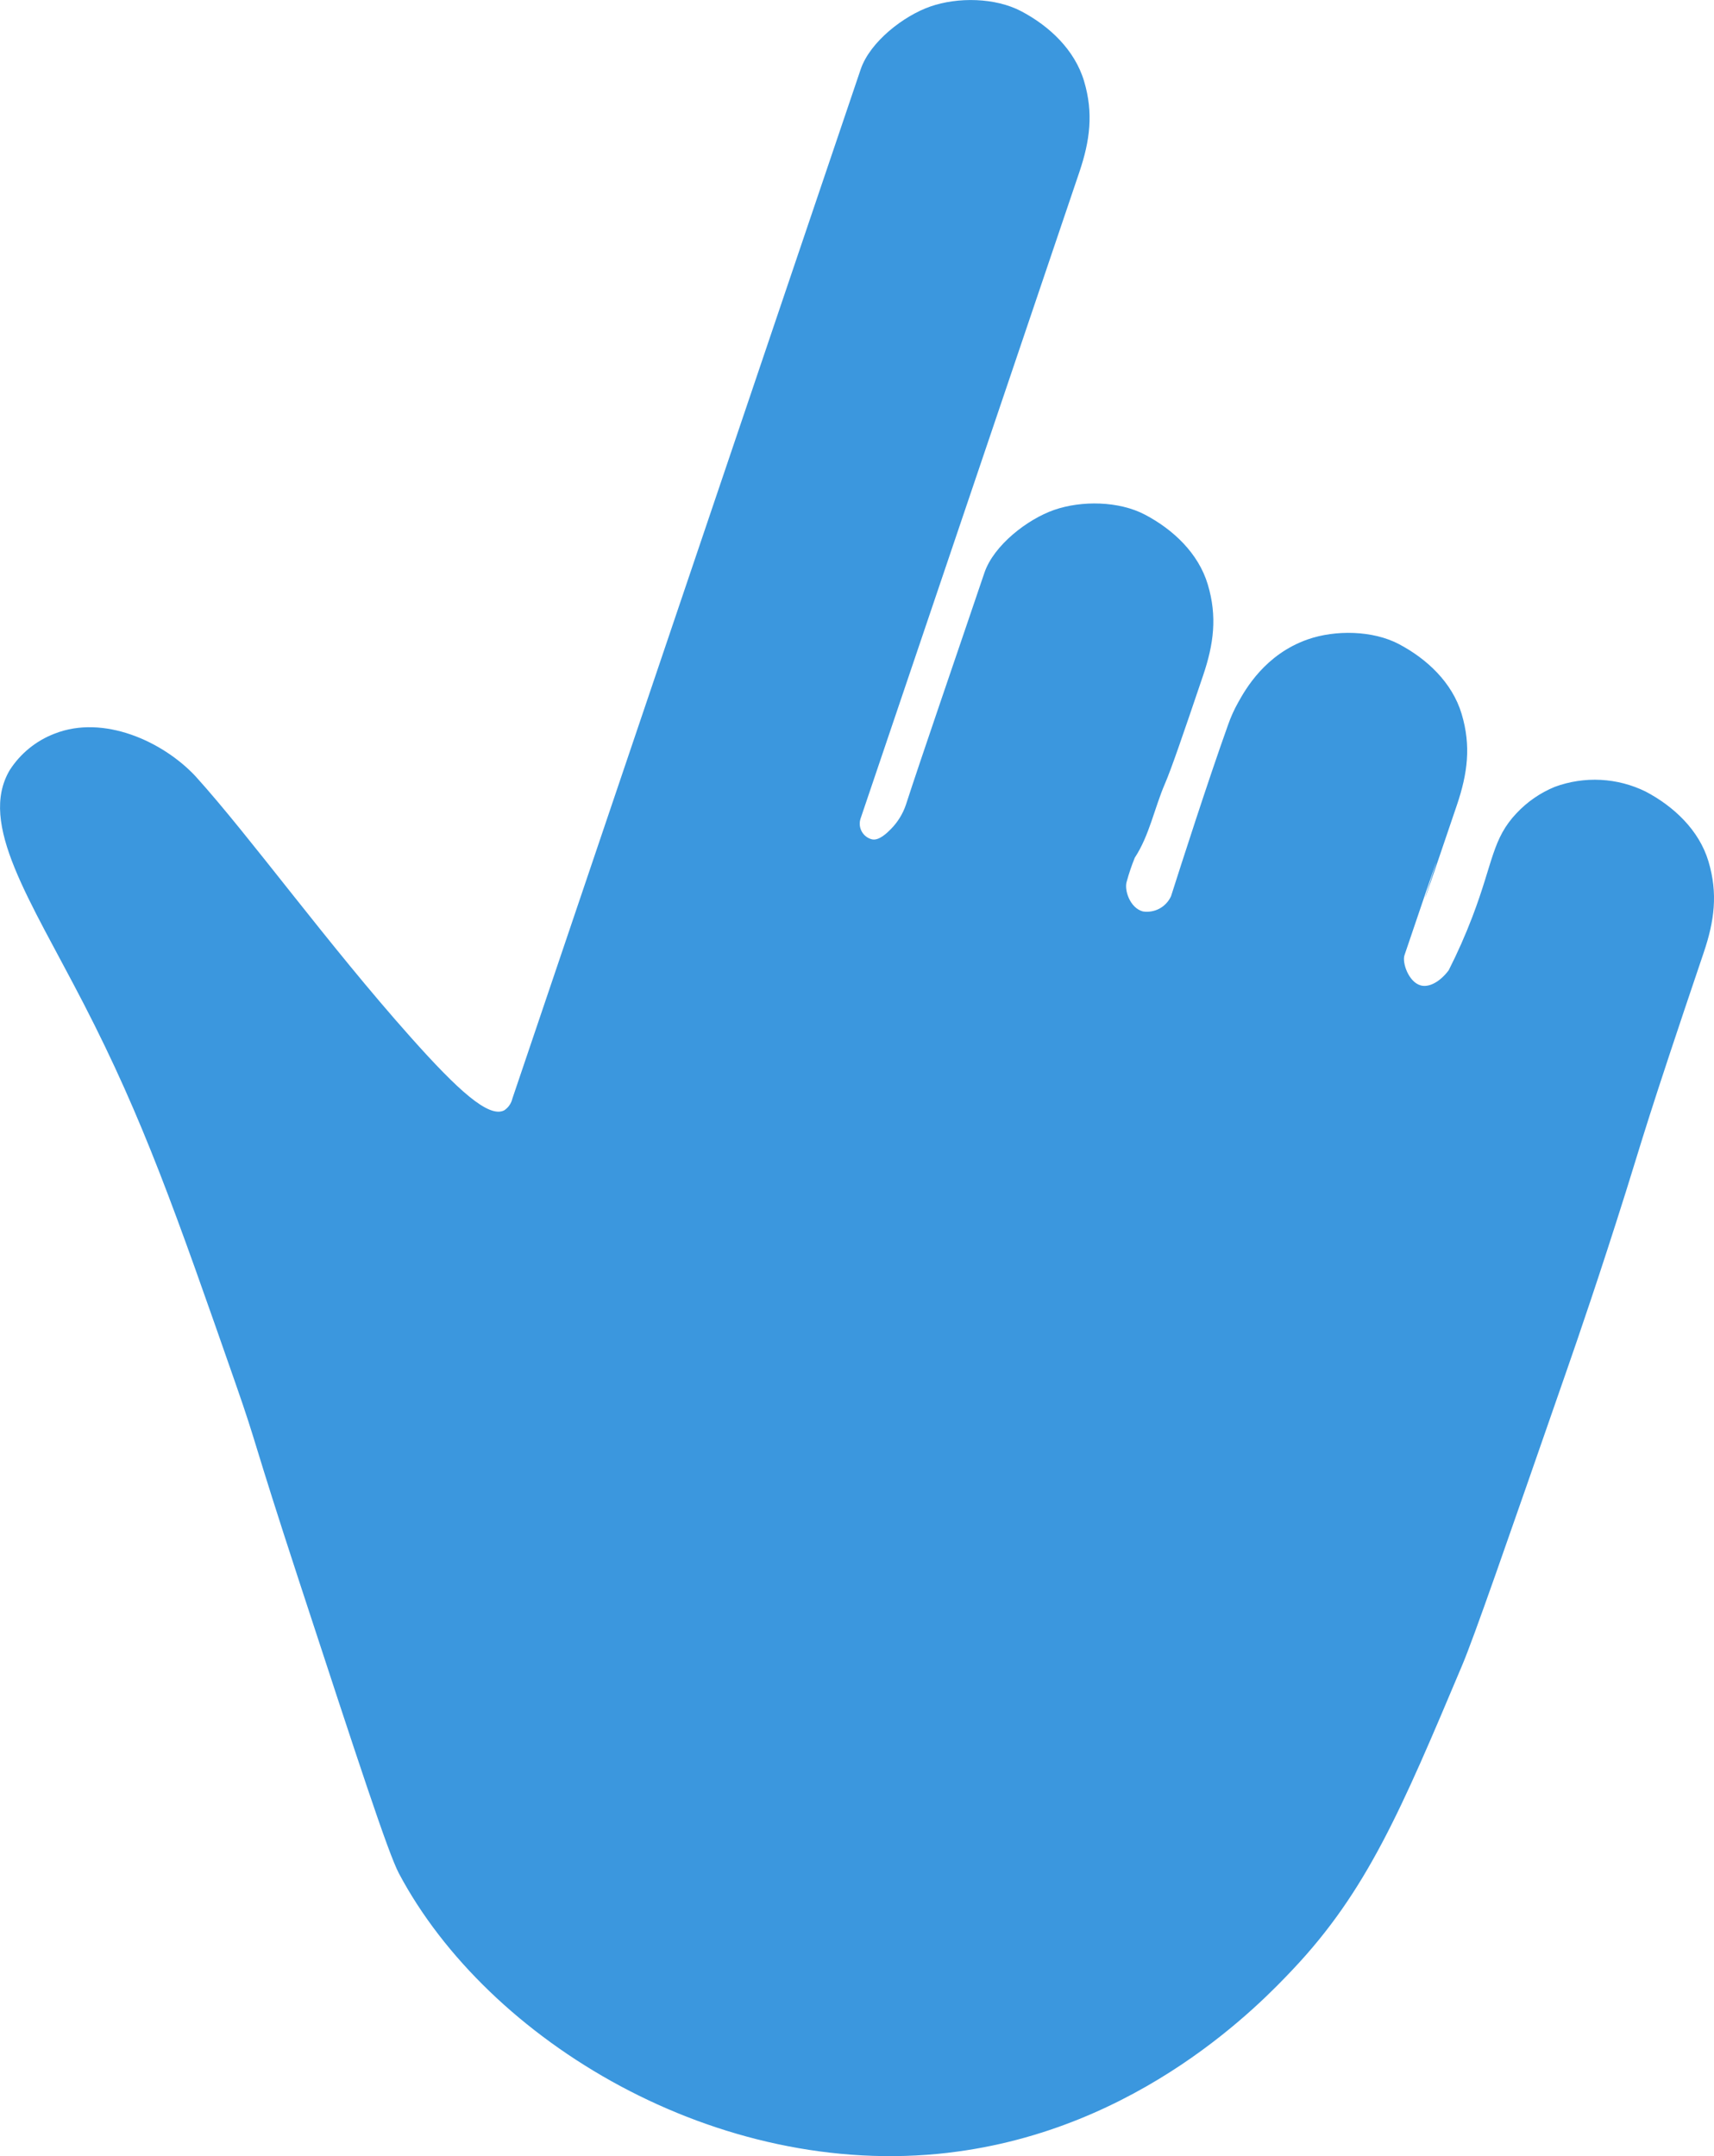 <svg width="93" height="117" viewBox="0 0 93 117" fill="none" xmlns="http://www.w3.org/2000/svg">
<g clip-path="url(#clip0_210_1539)">
<path d="M51.46 116.816C61.883 115.598 68.484 108.628 70.126 106.893C74.171 102.619 76.028 98.214 79.335 90.367C79.979 88.841 81.666 83.985 85.041 74.273C85.624 72.597 86.796 69.194 88.228 64.639C89.158 61.683 89.276 61.048 92.443 51.687C93.021 49.979 93.22 48.484 92.7 46.745C92.193 45.045 90.815 43.757 89.292 42.954C88.53 42.58 87.7 42.364 86.853 42.32C86.005 42.276 85.157 42.405 84.361 42.698C83.576 43.02 82.87 43.507 82.288 44.126C80.967 45.521 81.021 46.78 79.895 49.735C79.518 50.726 79.088 51.696 78.609 52.642C78.606 52.648 78.602 52.654 78.598 52.66C78.141 53.265 77.548 53.603 77.08 53.471C76.427 53.285 76.072 52.237 76.205 51.837C80.575 38.923 74.679 56.598 79.051 43.683C79.629 41.974 79.828 40.479 79.307 38.741C78.799 37.04 77.424 35.752 75.9 34.95C74.482 34.204 72.455 34.176 70.967 34.693C68.638 35.503 67.569 37.423 67.187 38.108C66.968 38.496 66.784 38.903 66.637 39.324C65.541 42.382 64.066 46.981 63.54 48.629C63.537 48.637 63.534 48.644 63.53 48.651C63.398 48.931 63.179 49.162 62.905 49.308C62.632 49.453 62.318 49.506 62.012 49.459C61.297 49.267 60.986 48.272 61.138 47.826C61.257 47.39 61.402 46.963 61.572 46.544C62.364 45.336 62.637 43.854 63.209 42.527C63.55 41.733 64.133 40.044 65.277 36.661C65.856 34.952 66.054 33.458 65.534 31.719C65.026 30.018 63.65 28.731 62.127 27.929C60.709 27.182 58.682 27.154 57.195 27.671C55.76 28.171 53.923 29.577 53.412 31.085C51.925 35.479 49.925 41.281 49.15 43.681C48.983 44.168 48.709 44.611 48.349 44.979C48.146 45.184 47.686 45.647 47.298 45.543C47.187 45.514 47.083 45.463 46.992 45.393C46.901 45.323 46.824 45.236 46.767 45.137C46.709 45.038 46.672 44.928 46.656 44.814C46.641 44.7 46.648 44.584 46.678 44.473C46.683 44.454 46.689 44.435 46.695 44.416L58.563 9.343C59.141 7.634 59.338 6.138 58.82 4.401C58.311 2.7 56.935 1.412 55.412 0.61C53.994 -0.136 51.968 -0.164 50.48 0.353C49.045 0.852 47.208 2.258 46.698 3.767L42.434 16.363C37.556 30.782 32.677 45.201 27.799 59.62C27.739 59.88 27.58 60.108 27.356 60.253C26.519 60.68 24.859 59.176 22.287 56.288C17.756 51.204 13.606 45.441 10.624 42.141L10.62 42.136C8.845 40.228 5.612 38.765 2.964 39.811C1.958 40.194 1.102 40.891 0.522 41.799C-1.184 44.711 1.607 48.78 4.554 54.493C7.779 60.75 9.524 65.748 12.793 75.11C14.007 78.585 13.617 77.821 16.242 85.838C19.46 95.663 21.069 100.575 21.644 101.658C26.472 110.759 38.924 118.285 51.461 116.818" fill="#3B97DE"/>
</g>
<defs>
<clipPath id="clip0_210_1539">
<rect width="93" height="117" fill="white"/>
</clipPath>
</defs>
</svg>
